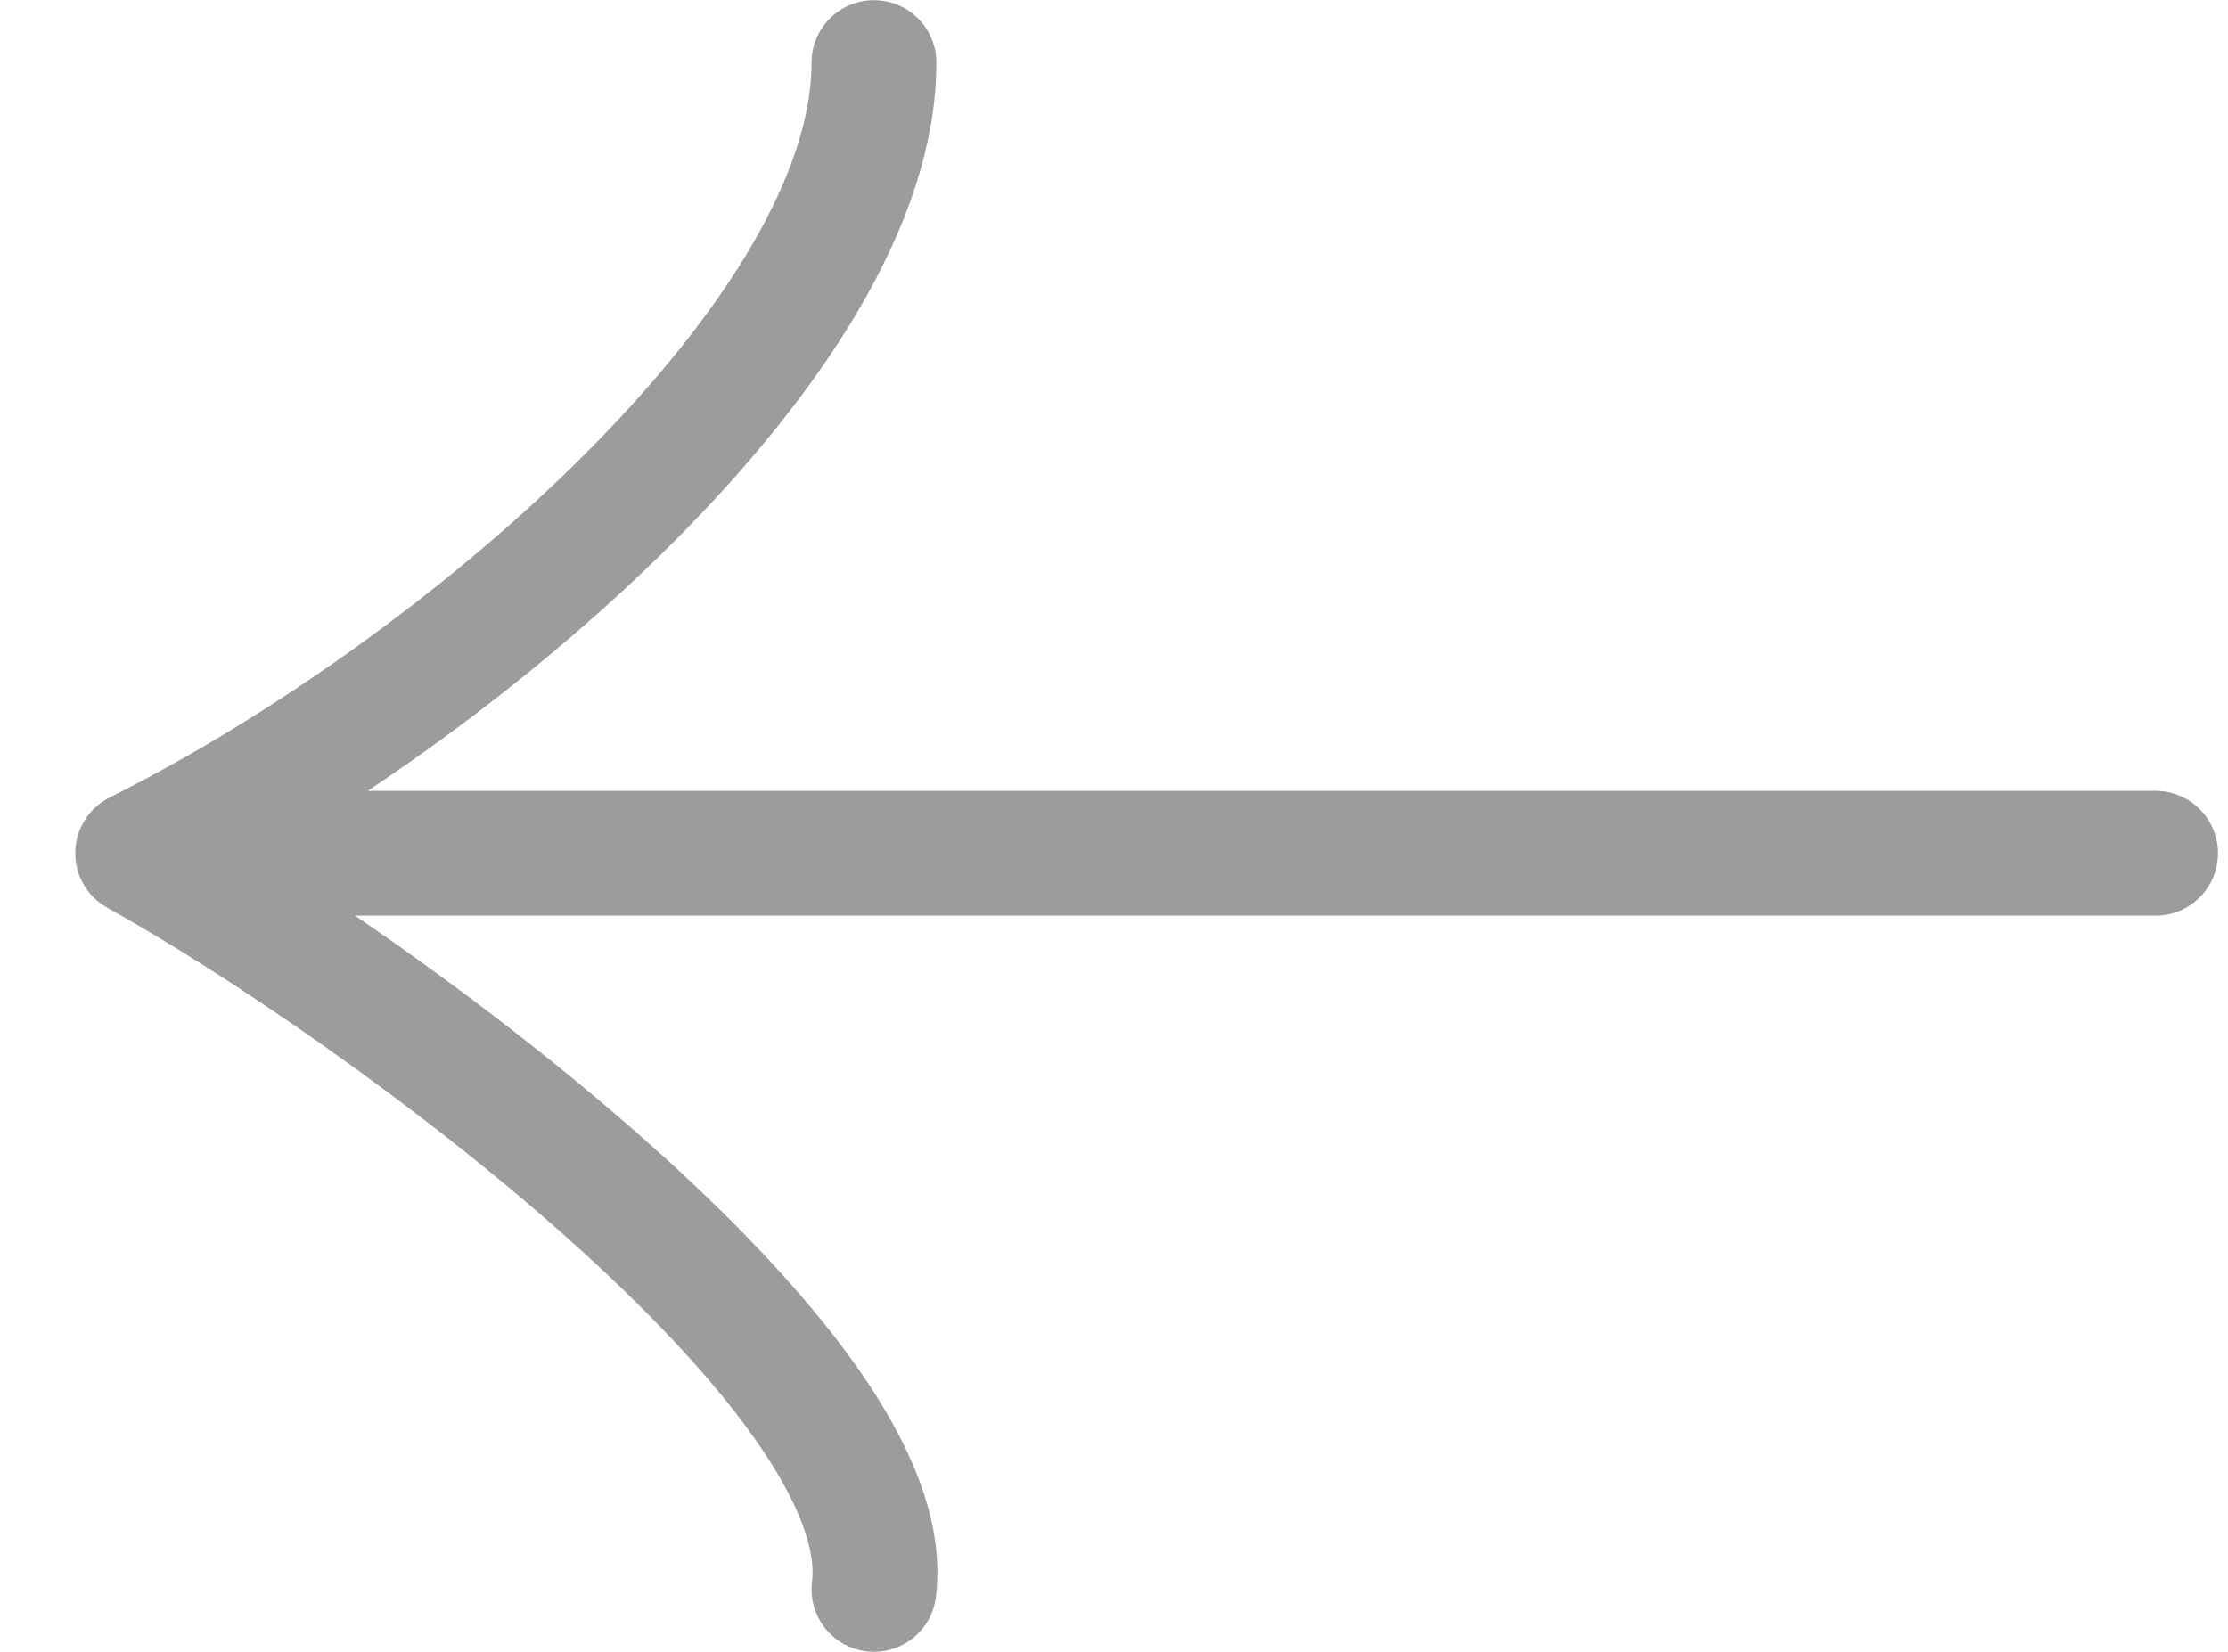 <?xml version="1.0" encoding="UTF-8"?> <svg xmlns="http://www.w3.org/2000/svg" width="178" height="132" viewBox="0 0 178 132" fill="none"> <path d="M172.214 68.179H11M11 68.179C37.143 55.107 69.822 26.786 69.822 5M11 68.179C30.607 79.071 72 109.571 69.822 127" stroke="#9C9C9C" stroke-width="9.972" stroke-linecap="round"></path> </svg> 